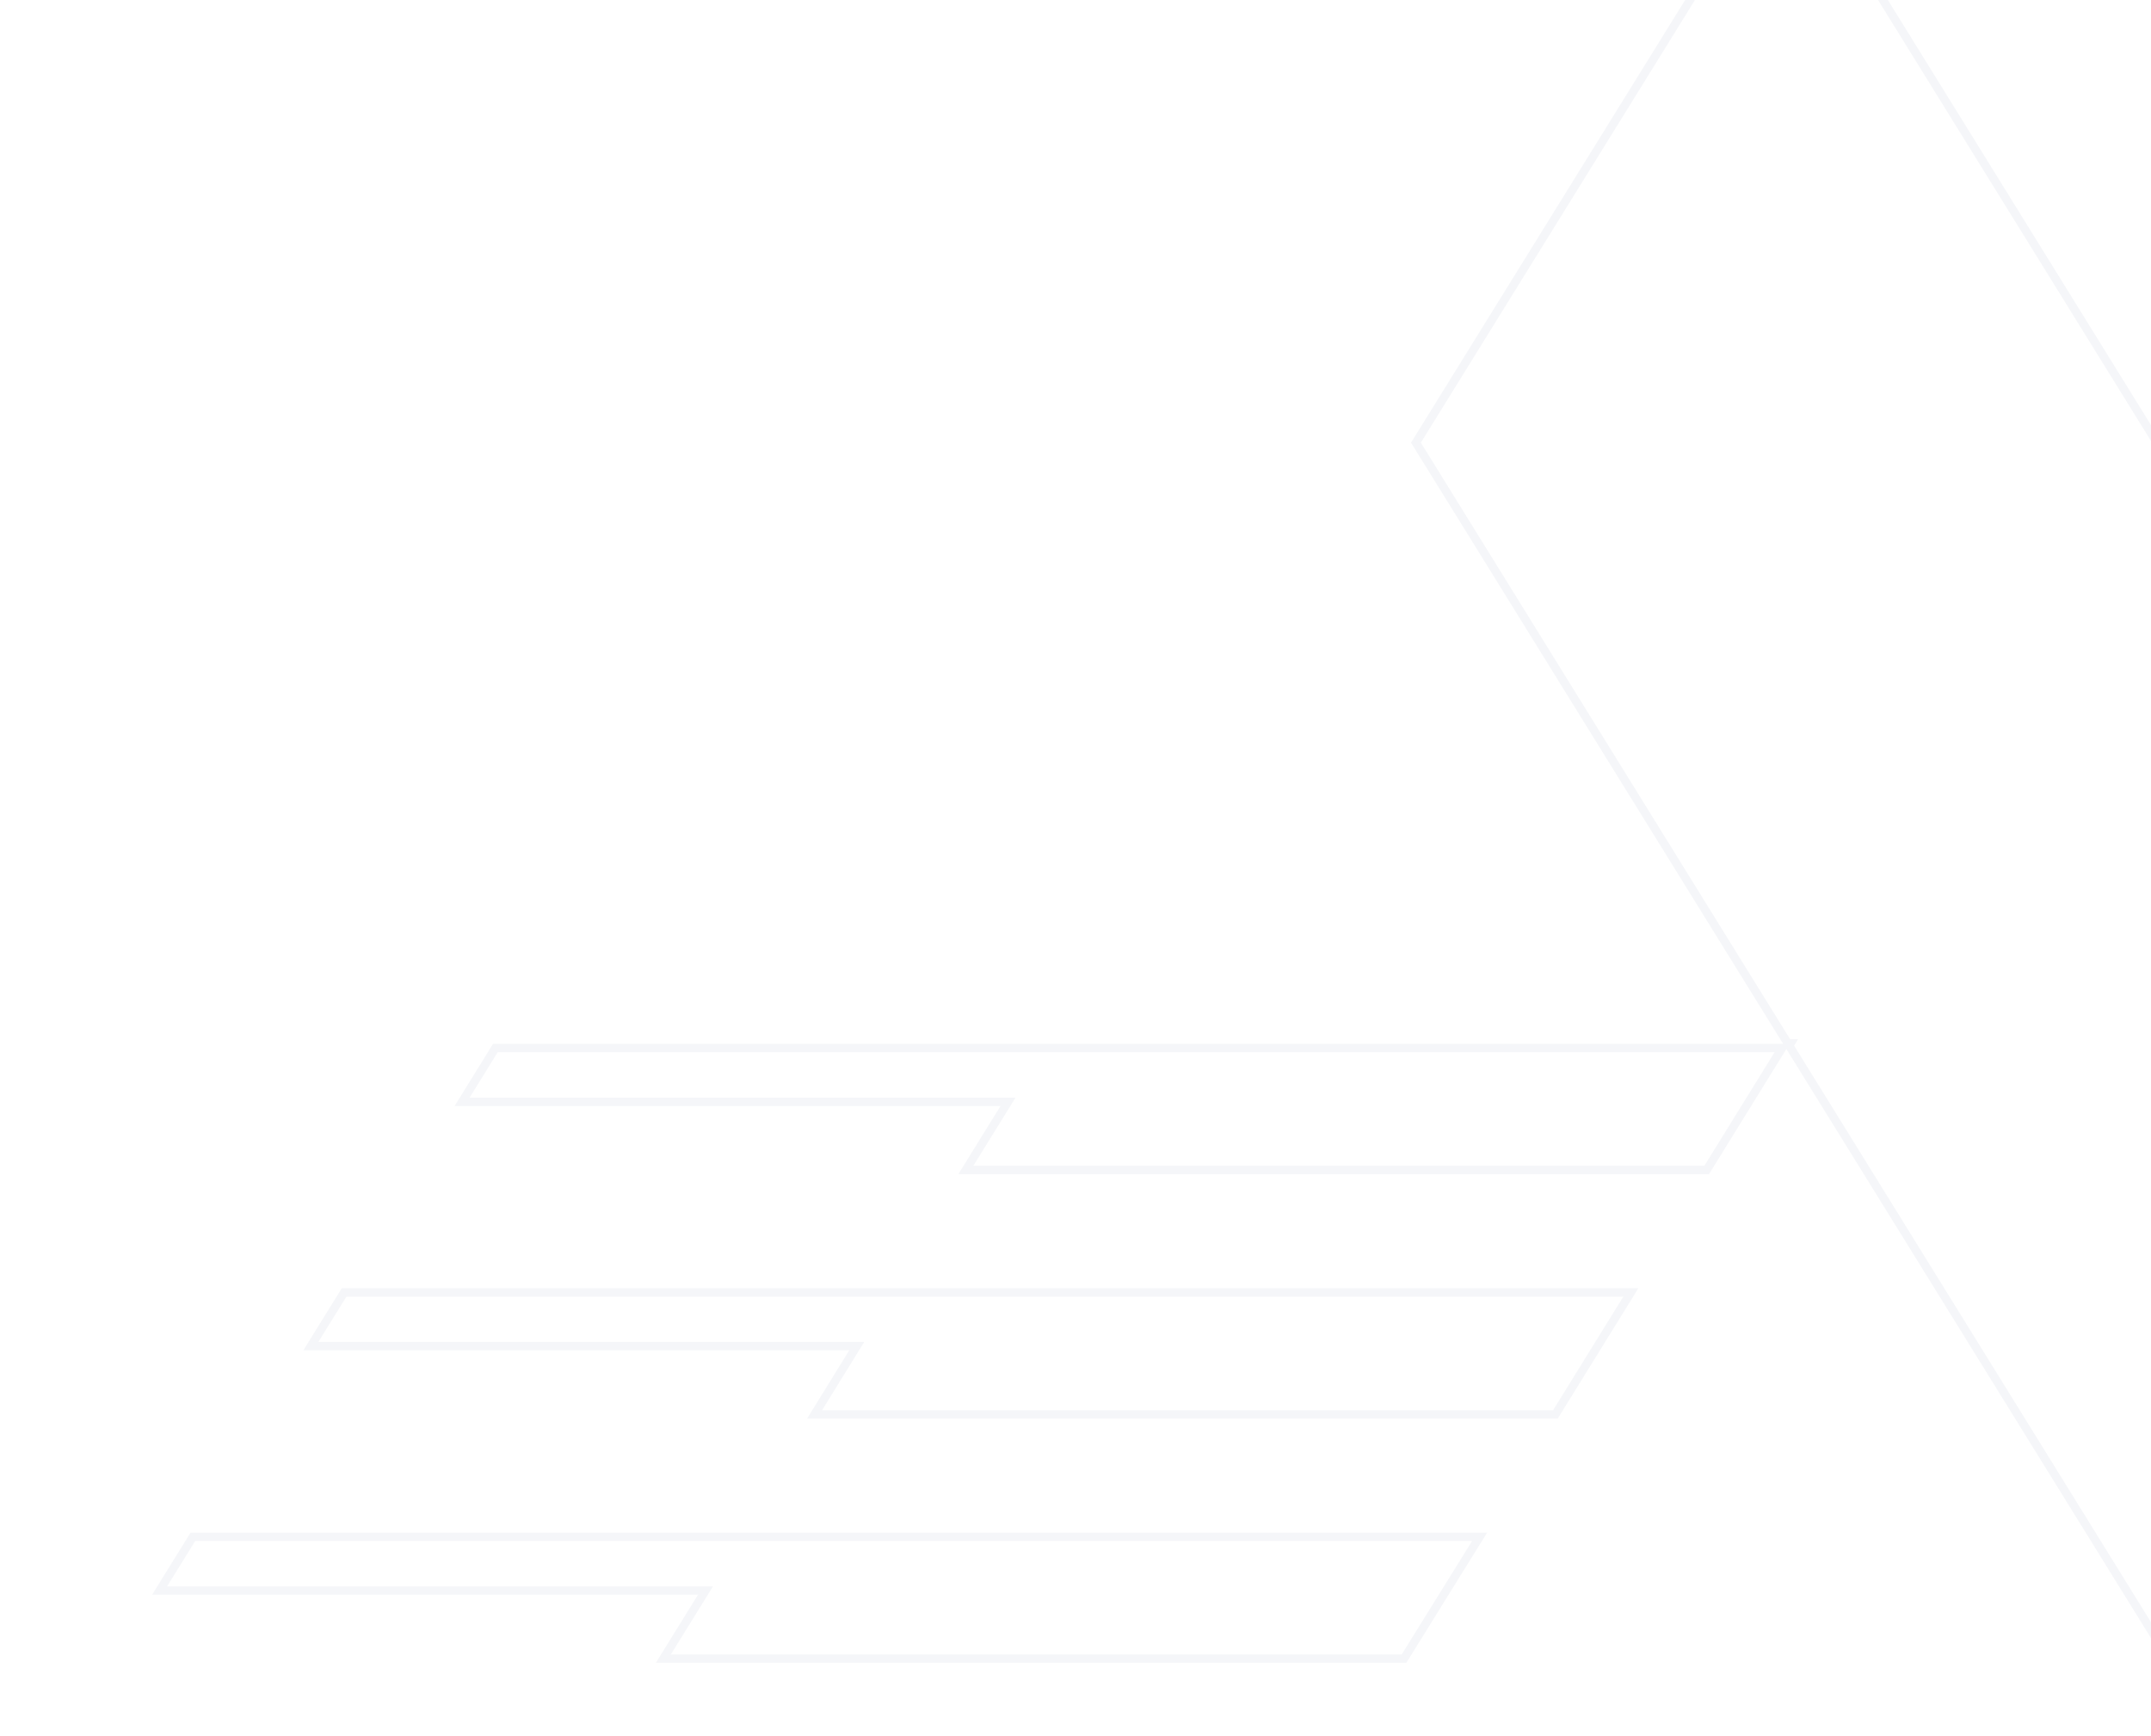 <svg width="773" height="624" viewBox="0 0 773 624" fill="none" xmlns="http://www.w3.org/2000/svg">
<path d="M642.98 375.837L643.491 375.011H642.464L508.84 159.106L642.017 -56L1100 684H833.705L642.98 375.837ZM178.012 376.69H640.422L613.332 420.509H347.099L361.455 397.308L362.241 396.037H360.708H166.062L178.012 376.69ZM586.068 464.54L558.977 508.359H292.743L307.102 485.098L307.886 483.828H306.354H111.71L123.657 464.54H586.068ZM450.209 684H183.979L198.393 660.802L199.183 659.525H197.646H3L14.951 640.179H477.36L450.209 684ZM531.713 552.39L504.563 596.15H238.391L252.747 572.949L253.533 571.678H252H57.356L69.303 552.39H531.713Z" stroke="#012869" stroke-opacity="0.04" stroke-width="3"/>
</svg>

